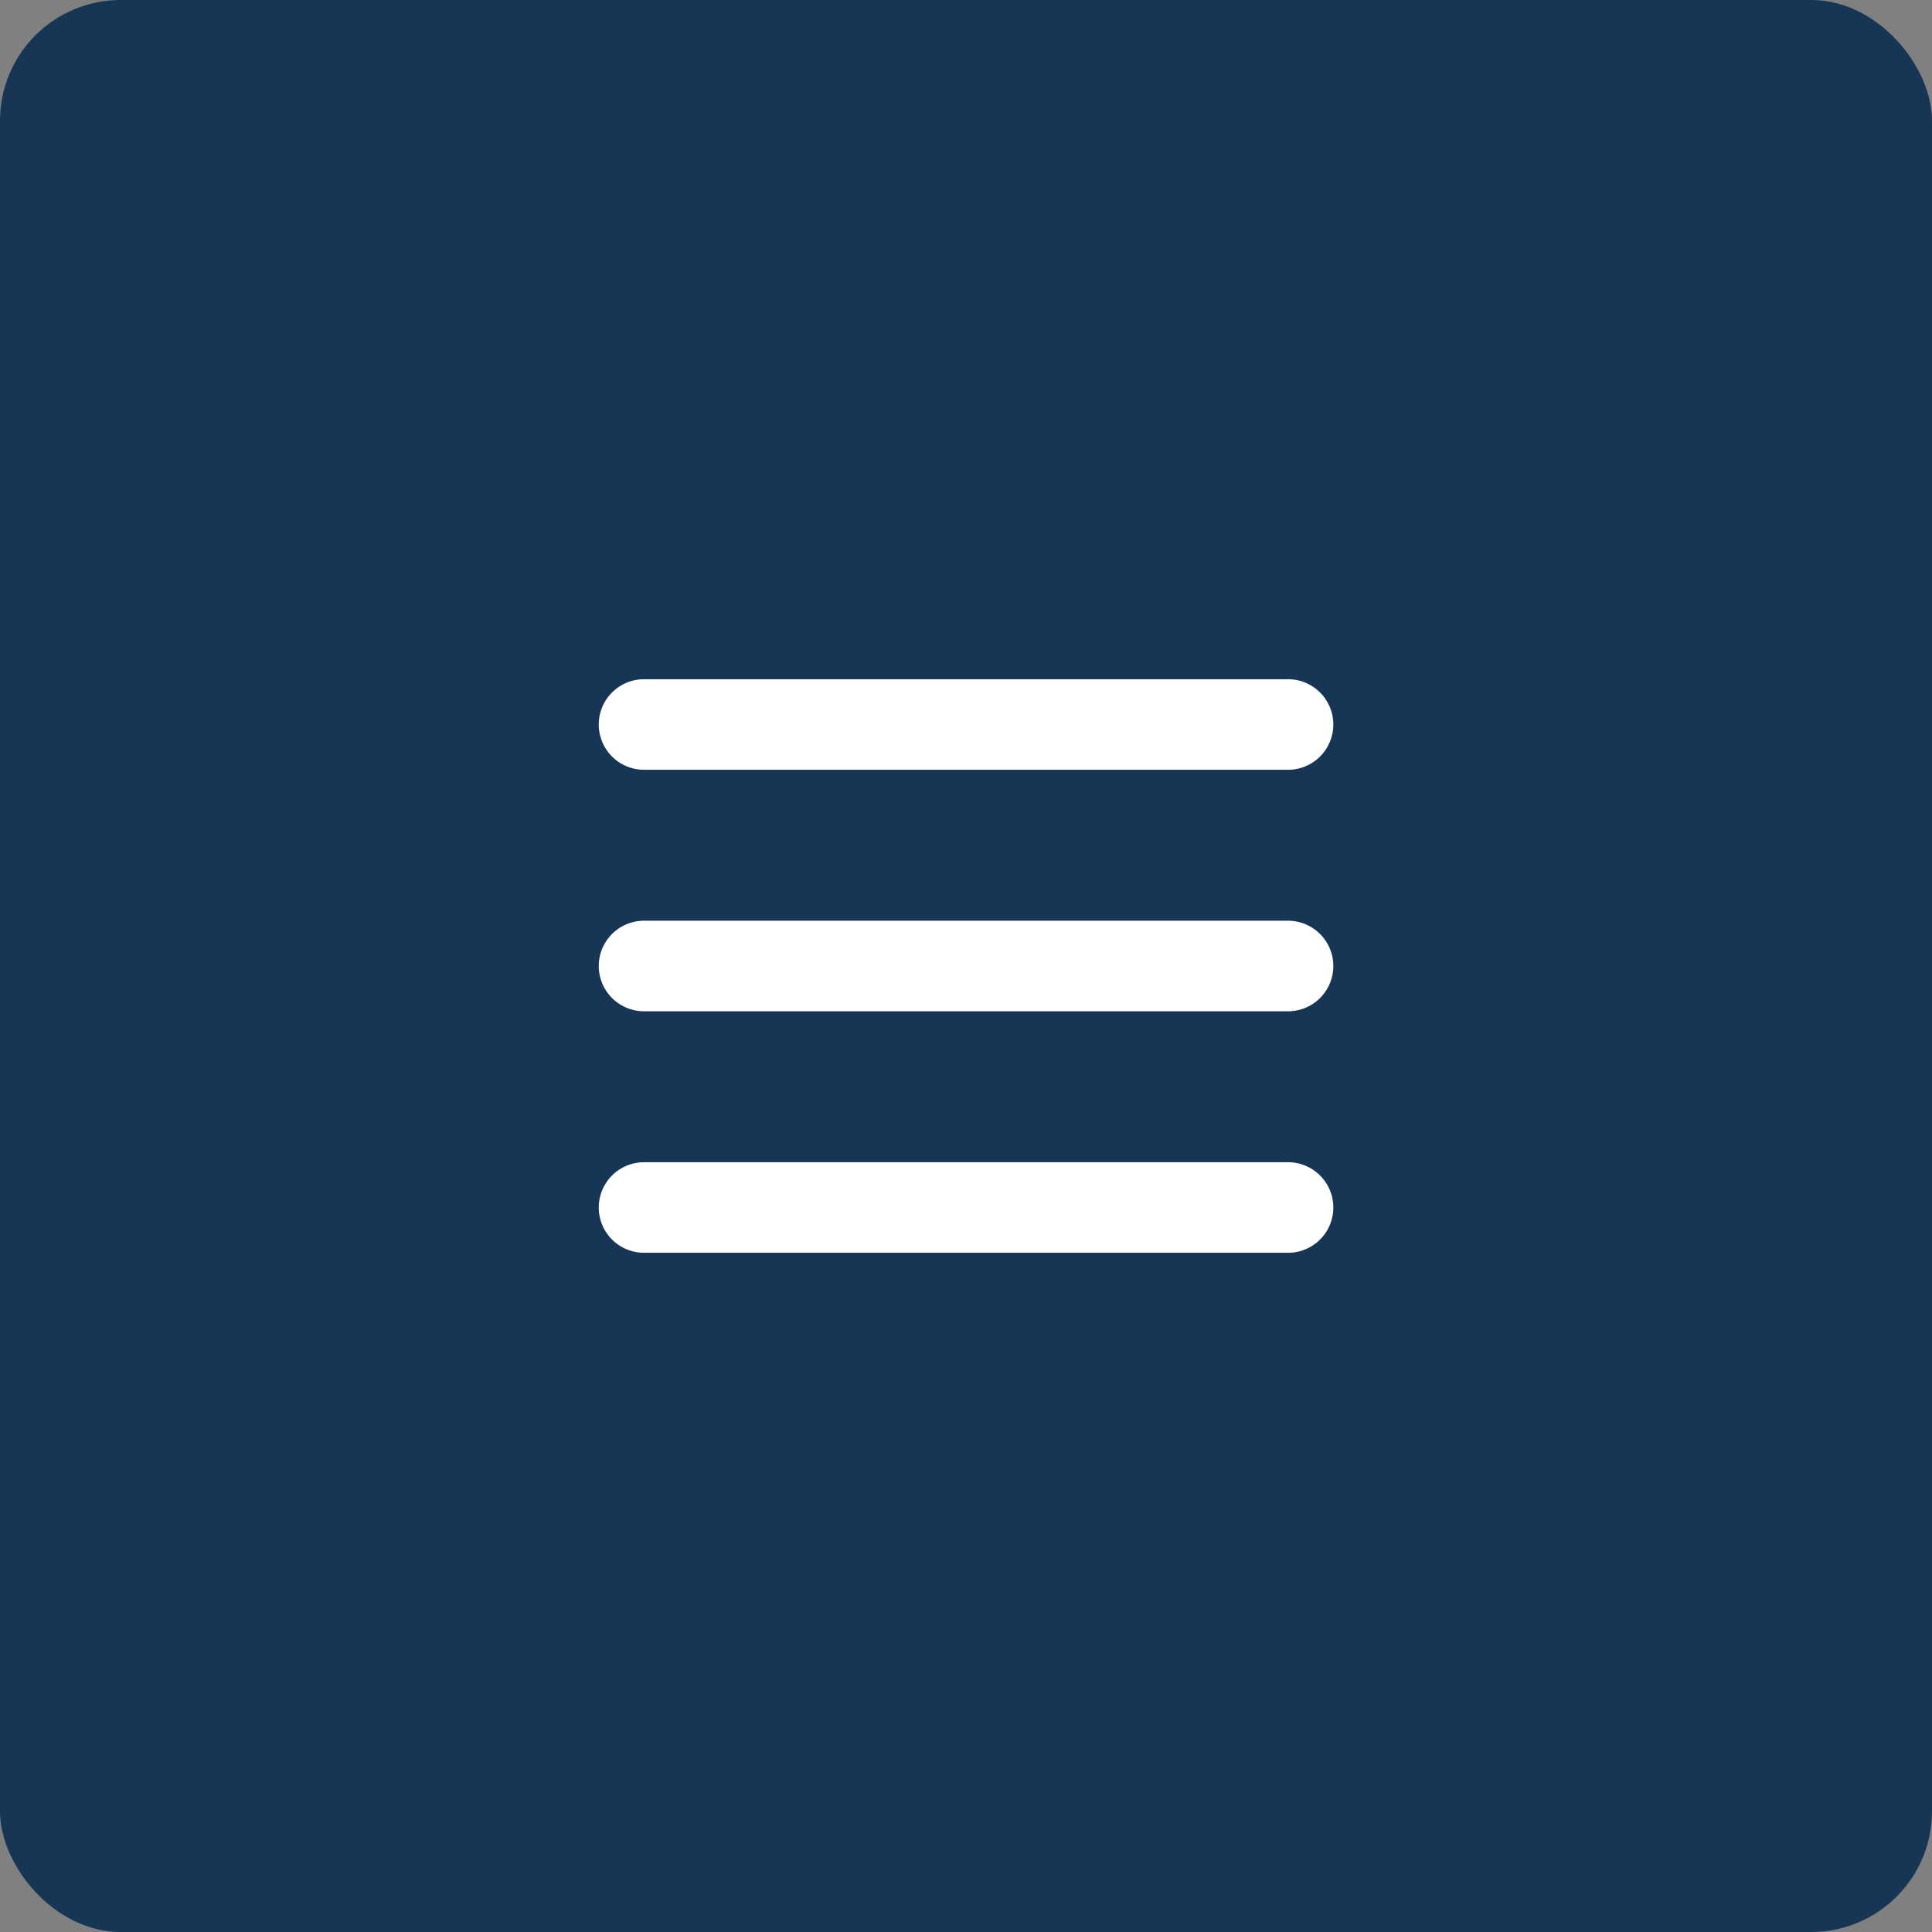<?xml version="1.0" encoding="UTF-8"?> <svg xmlns="http://www.w3.org/2000/svg" width="32" height="32" viewBox="0 0 32 32" fill="none"><rect x="0" y="0" width="32" height="32" fill="#808080" stroke="none"/><rect width="32" height="32" rx="2" fill="#173554"></rect><path d="M21.334 12L10.667 12" stroke="white" stroke-width="1.5" stroke-linecap="round"></path><path d="M21.334 16H10.667" stroke="white" stroke-width="1.5" stroke-linecap="round"></path><path d="M21.334 20H10.667" stroke="white" stroke-width="1.5" stroke-linecap="round"></path></svg> 